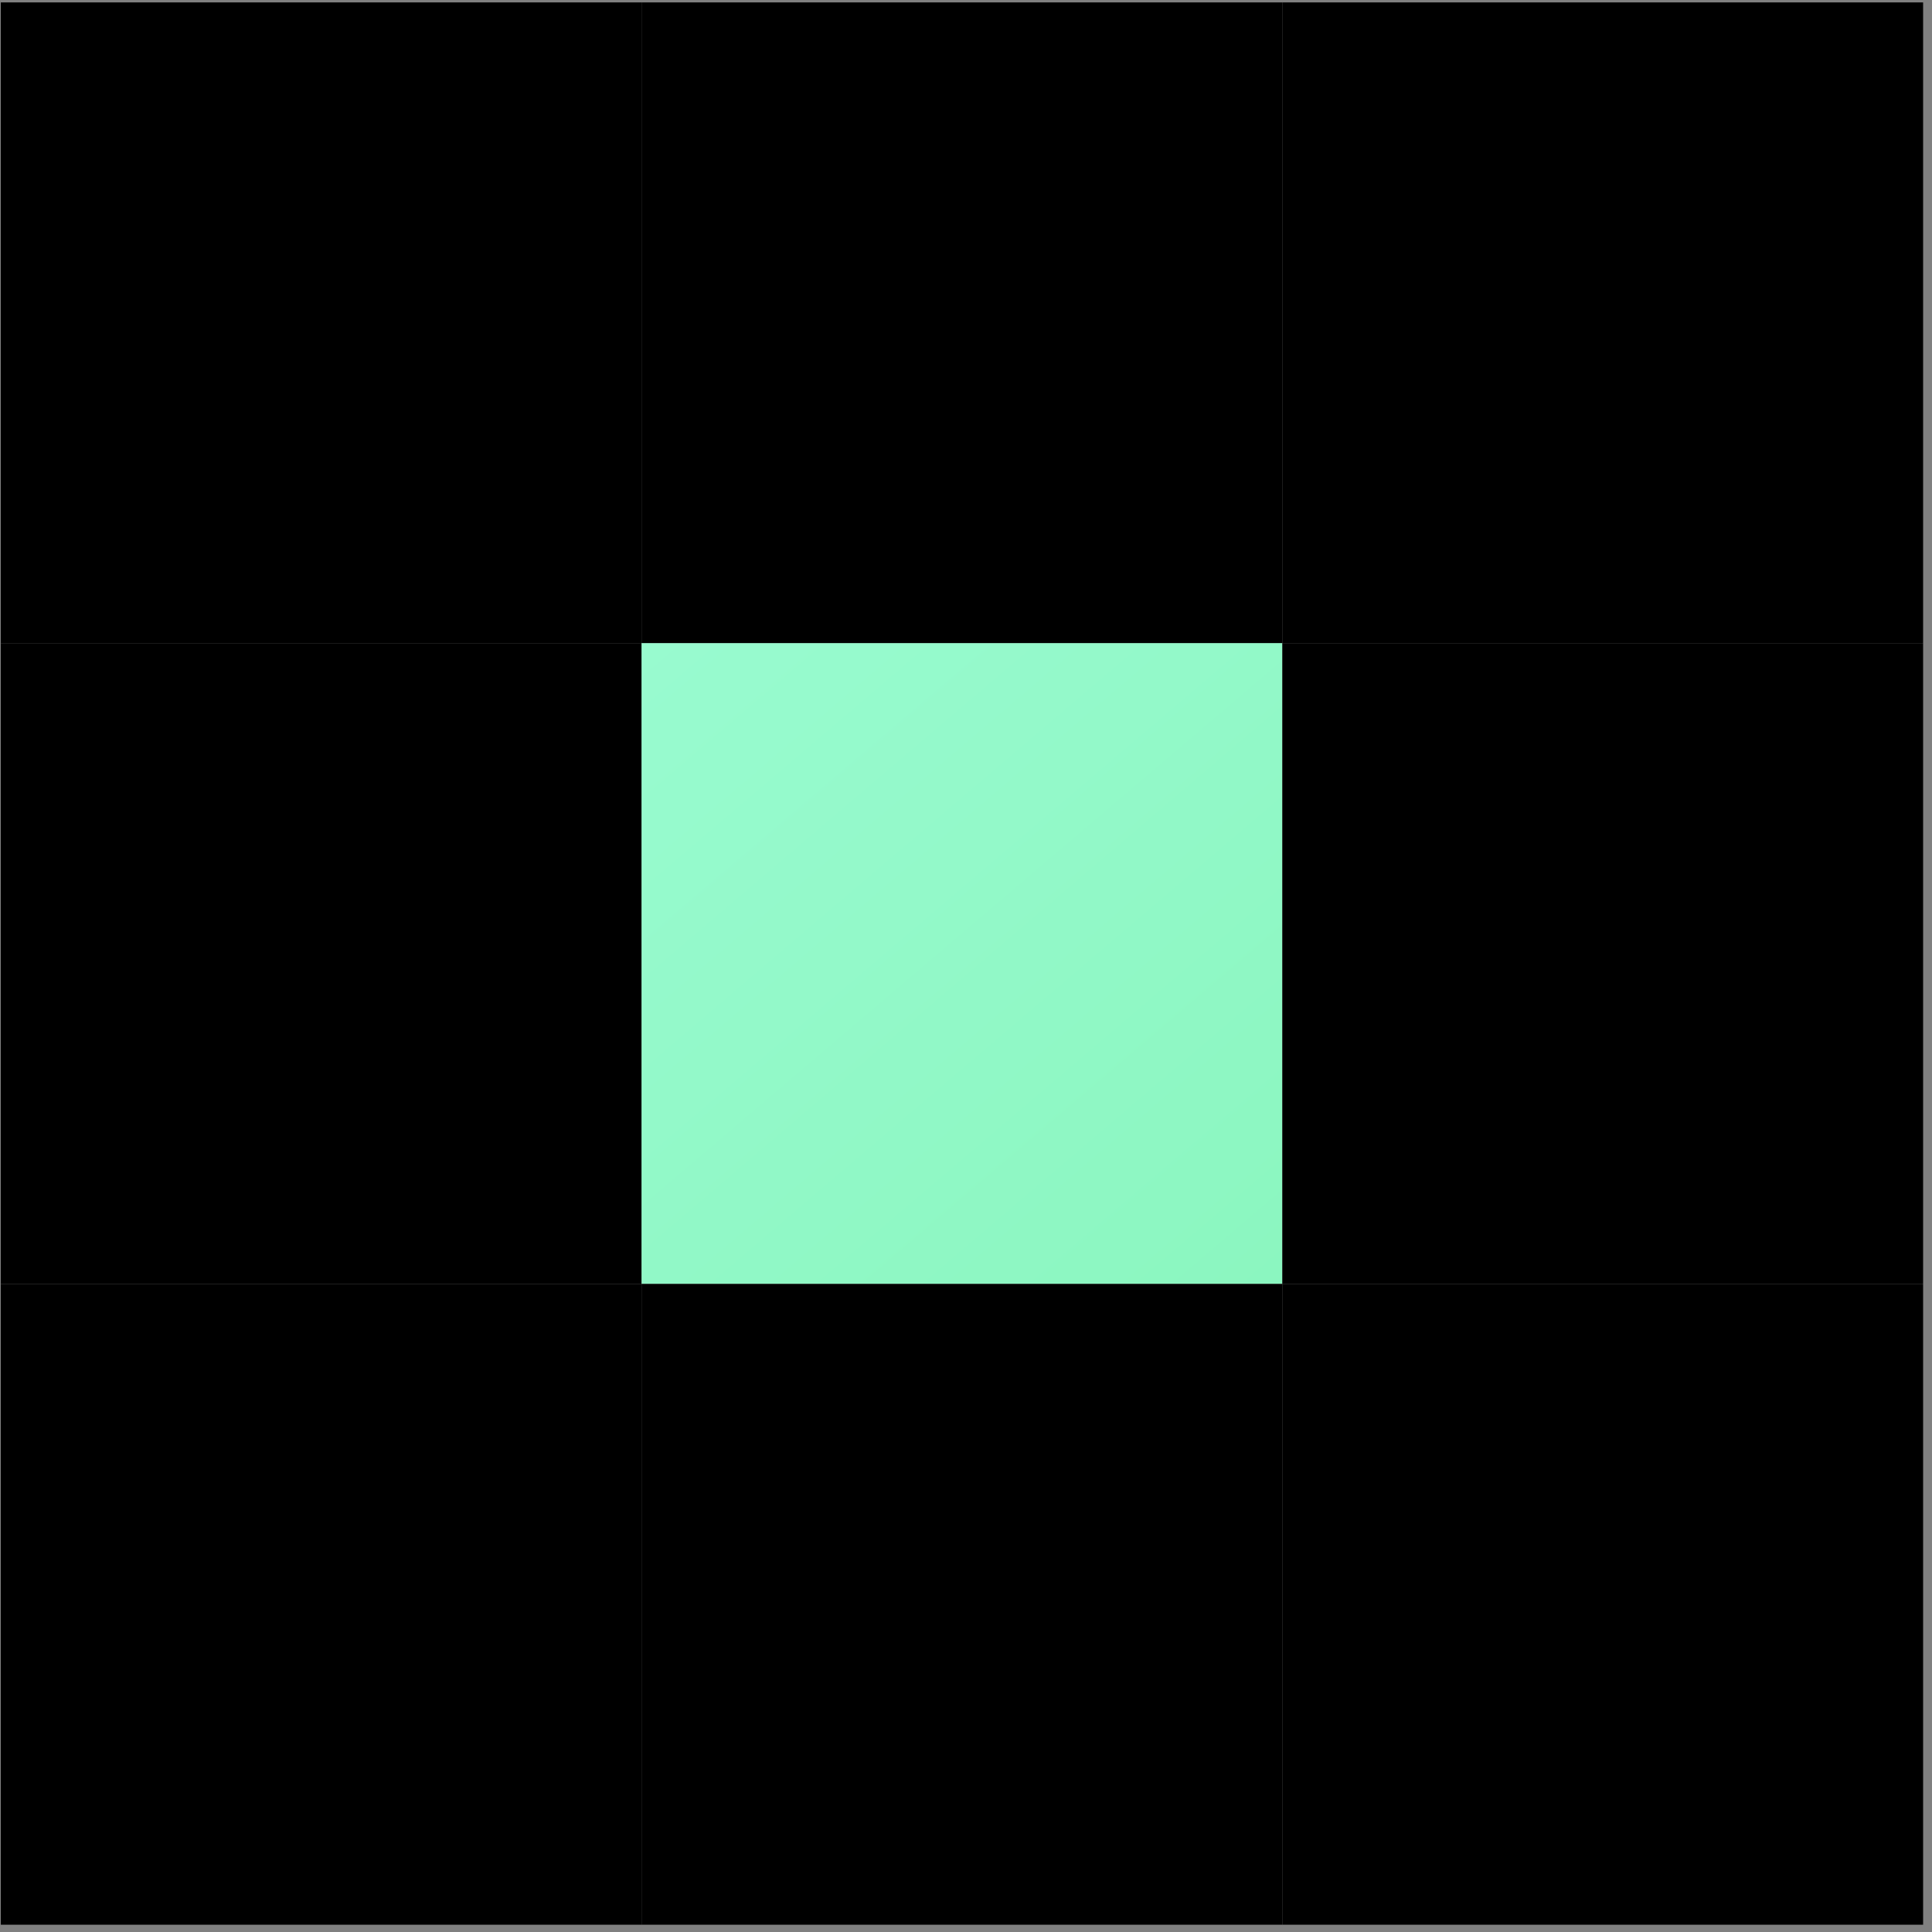 <svg xmlns="http://www.w3.org/2000/svg" width="199" height="199" viewBox="0 0 199 199" fill="none"><rect x="0" y="0" width="199" height="199" fill="#808080" stroke="none"/><path d="M0.084 0.249H66.084V66.249H0.084V0.249Z" fill="black"></path><path d="M66.084 0.249H132.084V66.249H66.084V0.249Z" fill="black"></path><path d="M132.084 0.249H198.084V66.249H132.084V0.249Z" fill="black"></path><path d="M0.084 66.249H66.084V132.249H0.084V66.249Z" fill="black"></path><path d="M66.084 66.249H132.084V132.249H66.084V66.249Z" fill="url(#paint0_linear_3151_914)"></path><path d="M132.084 66.249H198.084V132.249H132.084V66.249Z" fill="black"></path><path d="M0.084 132.249H66.084V198.249H0.084V132.249Z" fill="black"></path><path d="M66.084 132.249H132.084V198.249H66.084V132.249Z" fill="black"></path><path d="M132.084 132.249H198.084V198.249H132.084V132.249Z" fill="black"></path><defs><linearGradient id="paint0_linear_3151_914" x1="187.151" y1="198.249" x2="12.231" y2="-7.04" gradientUnits="userSpaceOnUse"><stop stop-color="#7FF2B1"></stop><stop offset="1" stop-color="#A5FFDF"></stop></linearGradient></defs></svg>